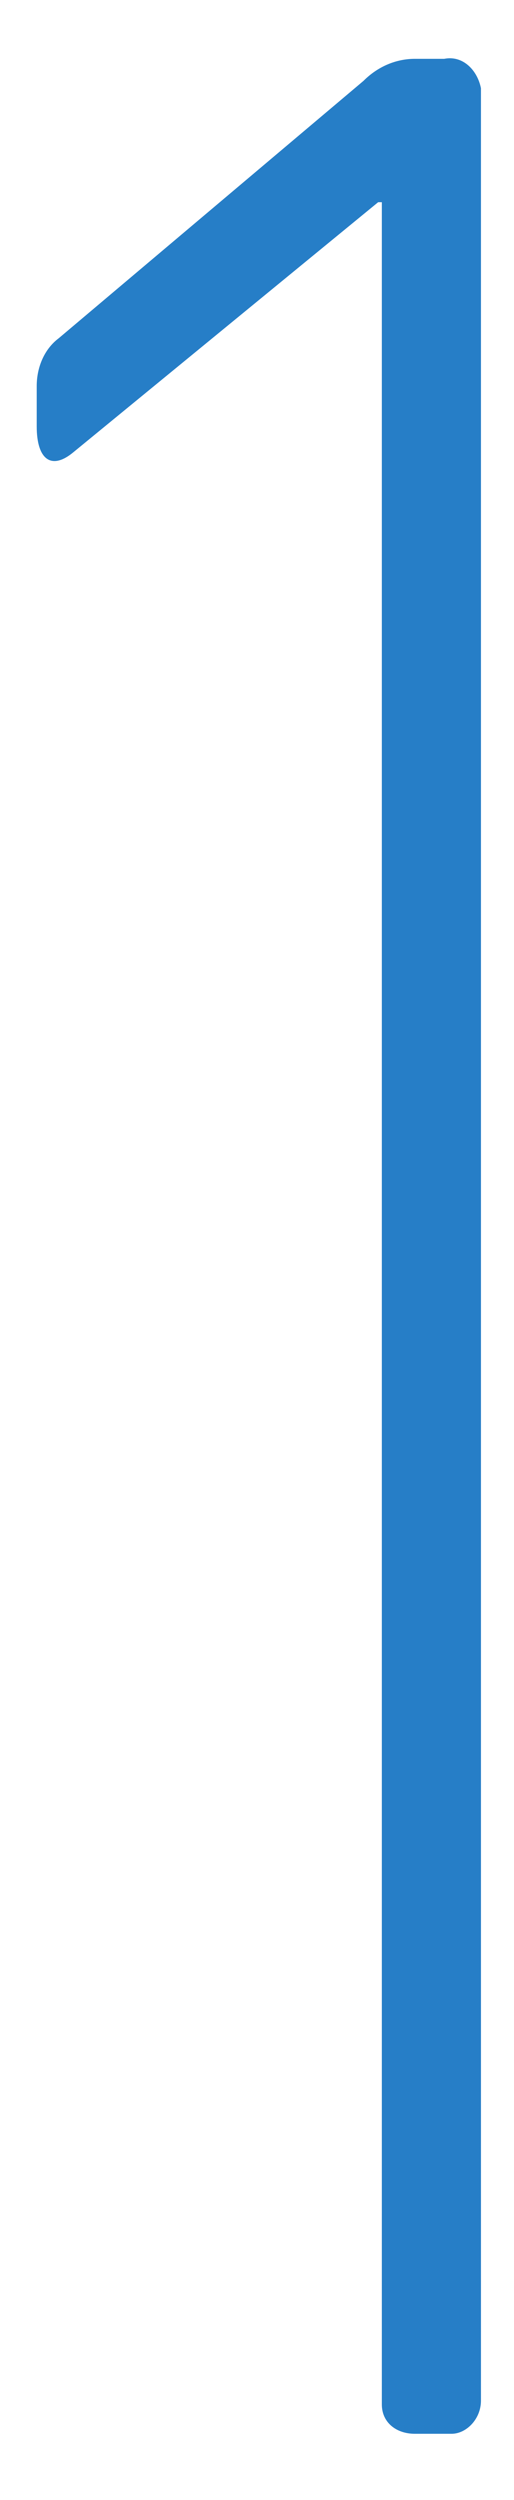 <?xml version="1.0" encoding="utf-8"?>
<!-- Generator: Adobe Illustrator 26.3.1, SVG Export Plug-In . SVG Version: 6.00 Build 0)  -->
<svg version="1.1" id="レイヤー_1" xmlns="http://www.w3.org/2000/svg" xmlns:xlink="http://www.w3.org/1999/xlink" x="0px"
	 y="0px" viewBox="0 0 14 68" style="enable-background:new 0 0 14 68;" xml:space="preserve">
<style type="text/css">
	.st0{fill:#267EC7;}
</style>
<path class="st0" d="M10.4,5.5h-0.1L2,12.3c-0.6,0.5-1,0.2-1-0.7v-1.1c0-0.5,0.2-1,0.6-1.3l8.3-7c0.4-0.4,0.9-0.6,1.4-0.6h0.8
	c0.5-0.1,0.9,0.3,1,0.8c0,0.1,0,0.1,0,0.2v62.7c0,0.5-0.4,0.9-0.8,0.9c-0.1,0-0.1,0-0.2,0h-0.8c-0.5,0-0.9-0.3-0.9-0.8
	c0,0,0-0.1,0-0.1C10.4,65.4,10.4,5.5,10.4,5.5z"/>
</svg>
